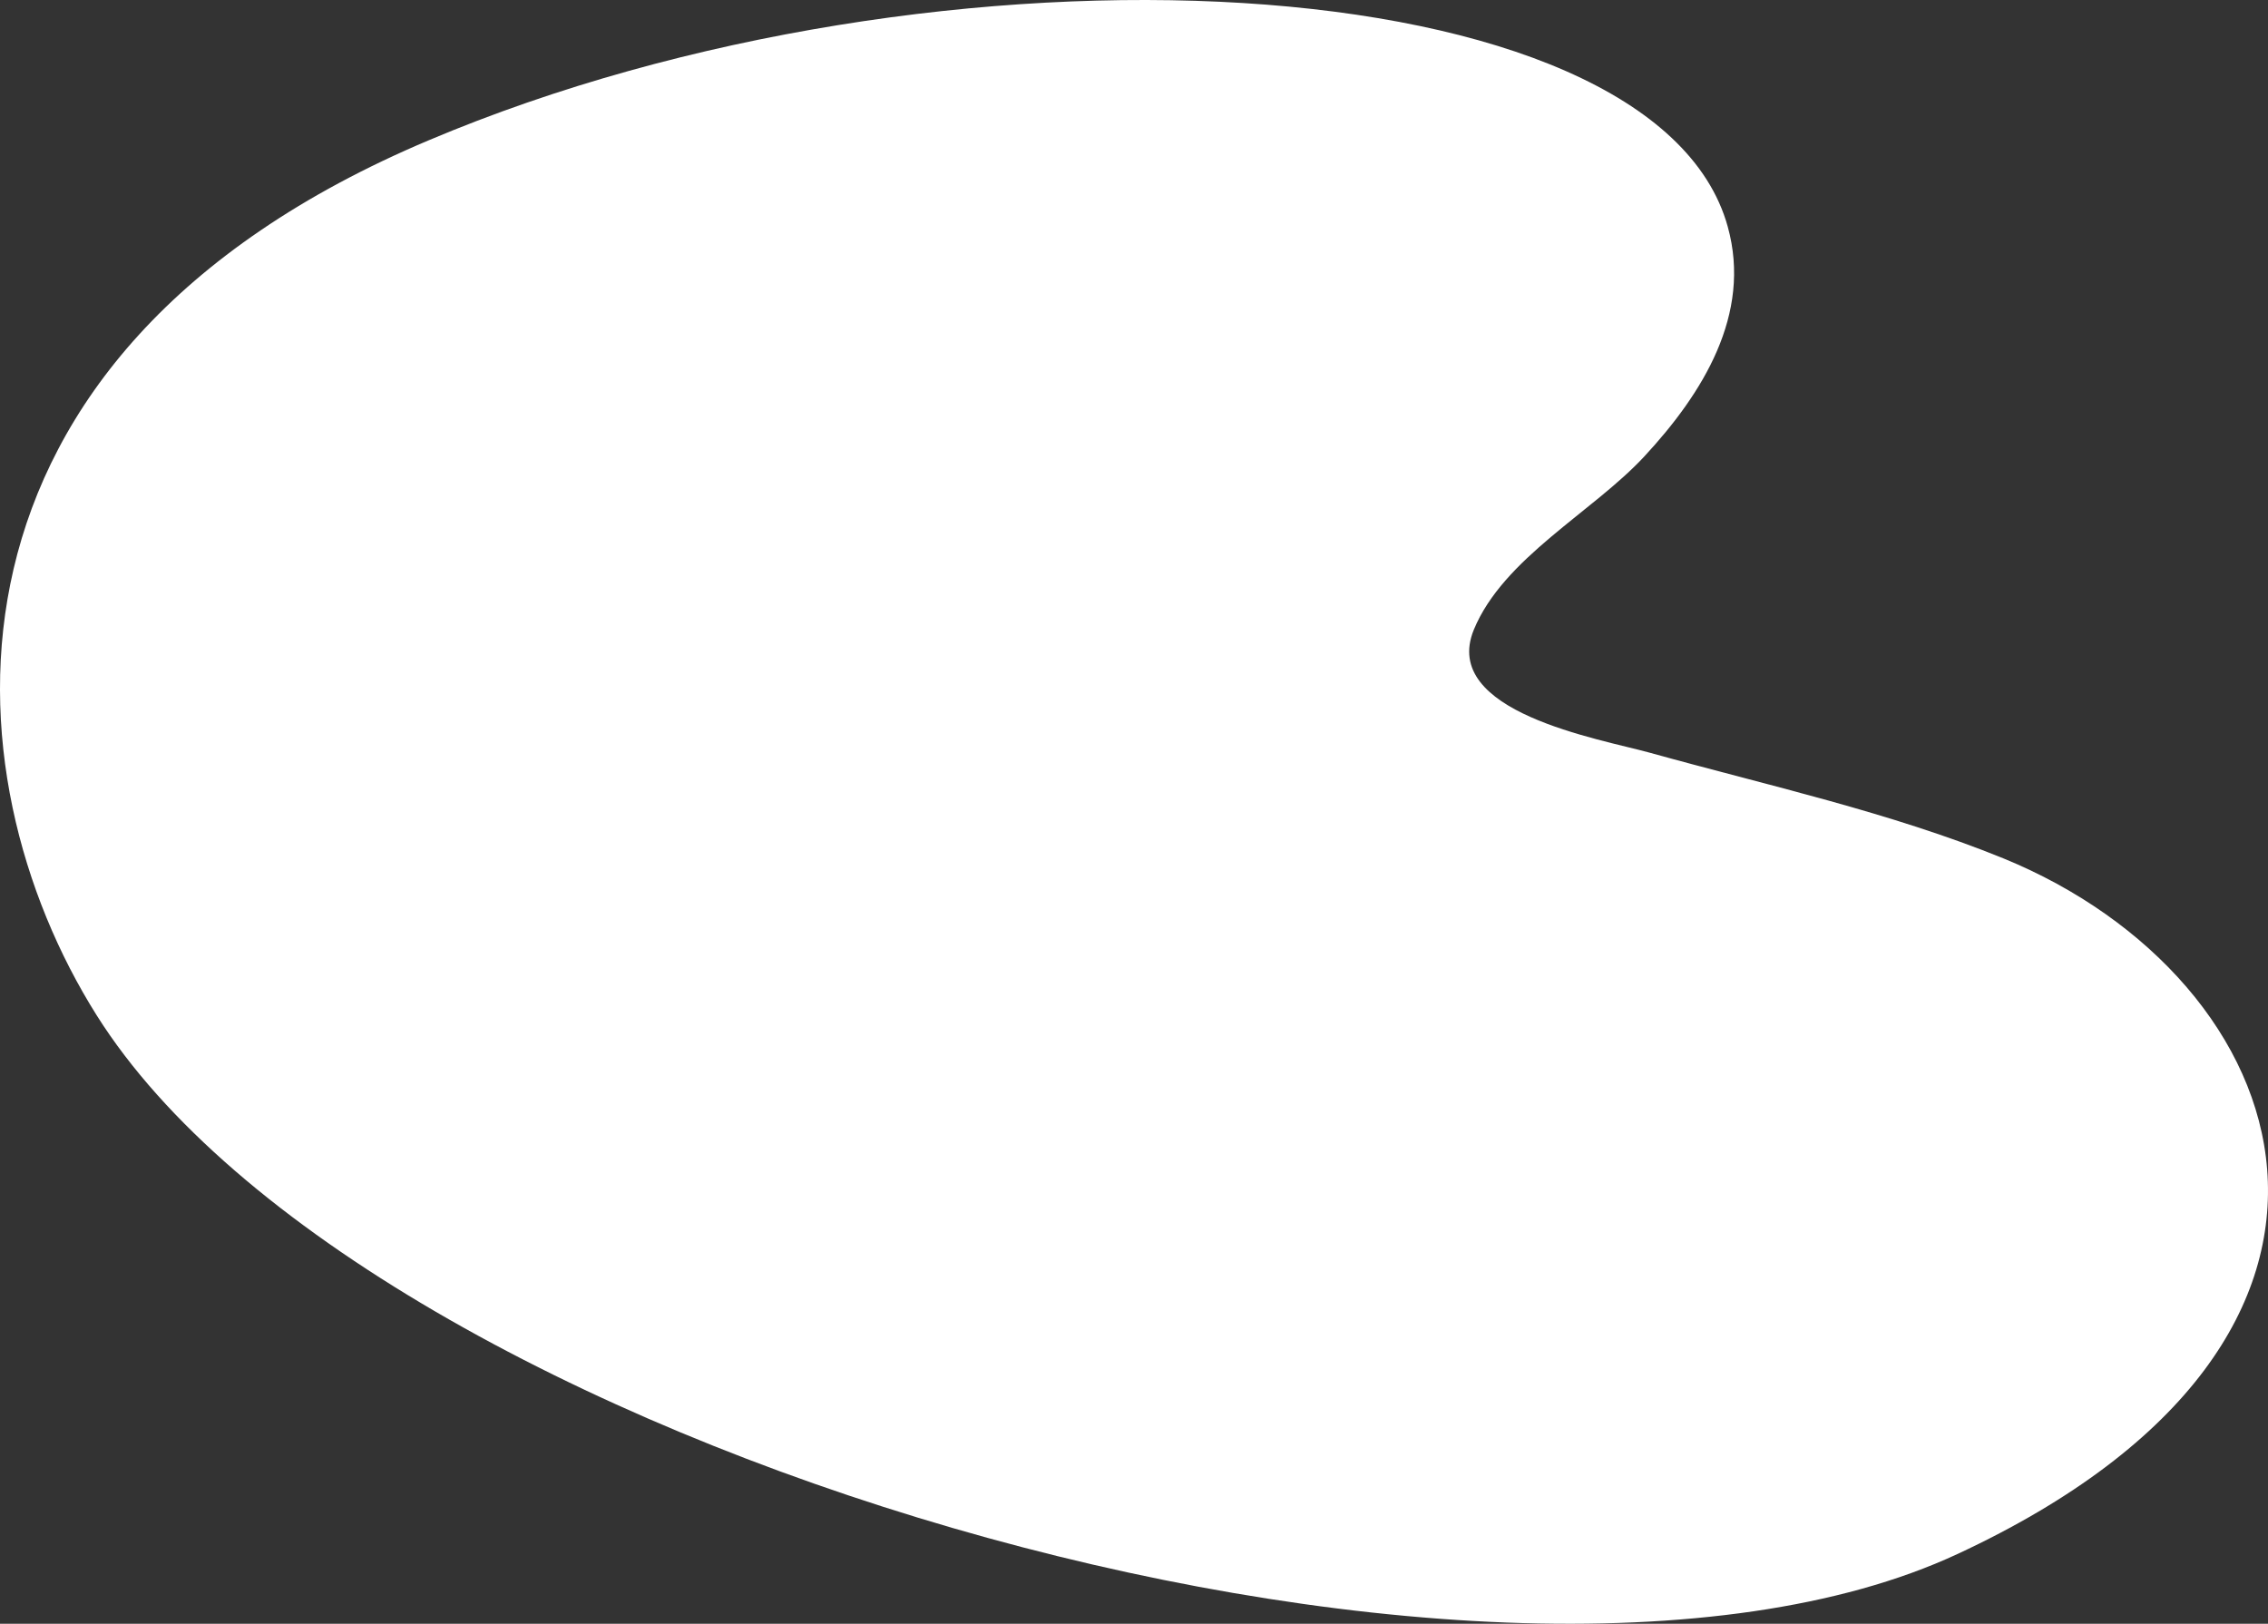 <?xml version="1.0" encoding="UTF-8"?> <svg xmlns="http://www.w3.org/2000/svg" width="799" height="572" viewBox="0 0 799 572" fill="none"><rect x="0" y="0" width="799" height="572" fill="#333333" stroke="none"/> <path d="M689.531 547.465C855.121 470.536 809.655 344.83 705.789 302.383C665.617 286.052 622.951 276.769 581.231 265.165C563.597 260.265 507.339 250.896 519.21 221.843C529.618 196.573 561.102 180.413 579.338 160.73C599.725 138.725 617.274 110.79 608.672 79.846C582.865 -13.329 331.685 -26.91 151.041 49.418C-29.603 125.574 -19.28 272.987 34.053 357.652C129.511 509.192 523.941 624.395 689.531 547.465Z" fill="white"></path> </svg> 
